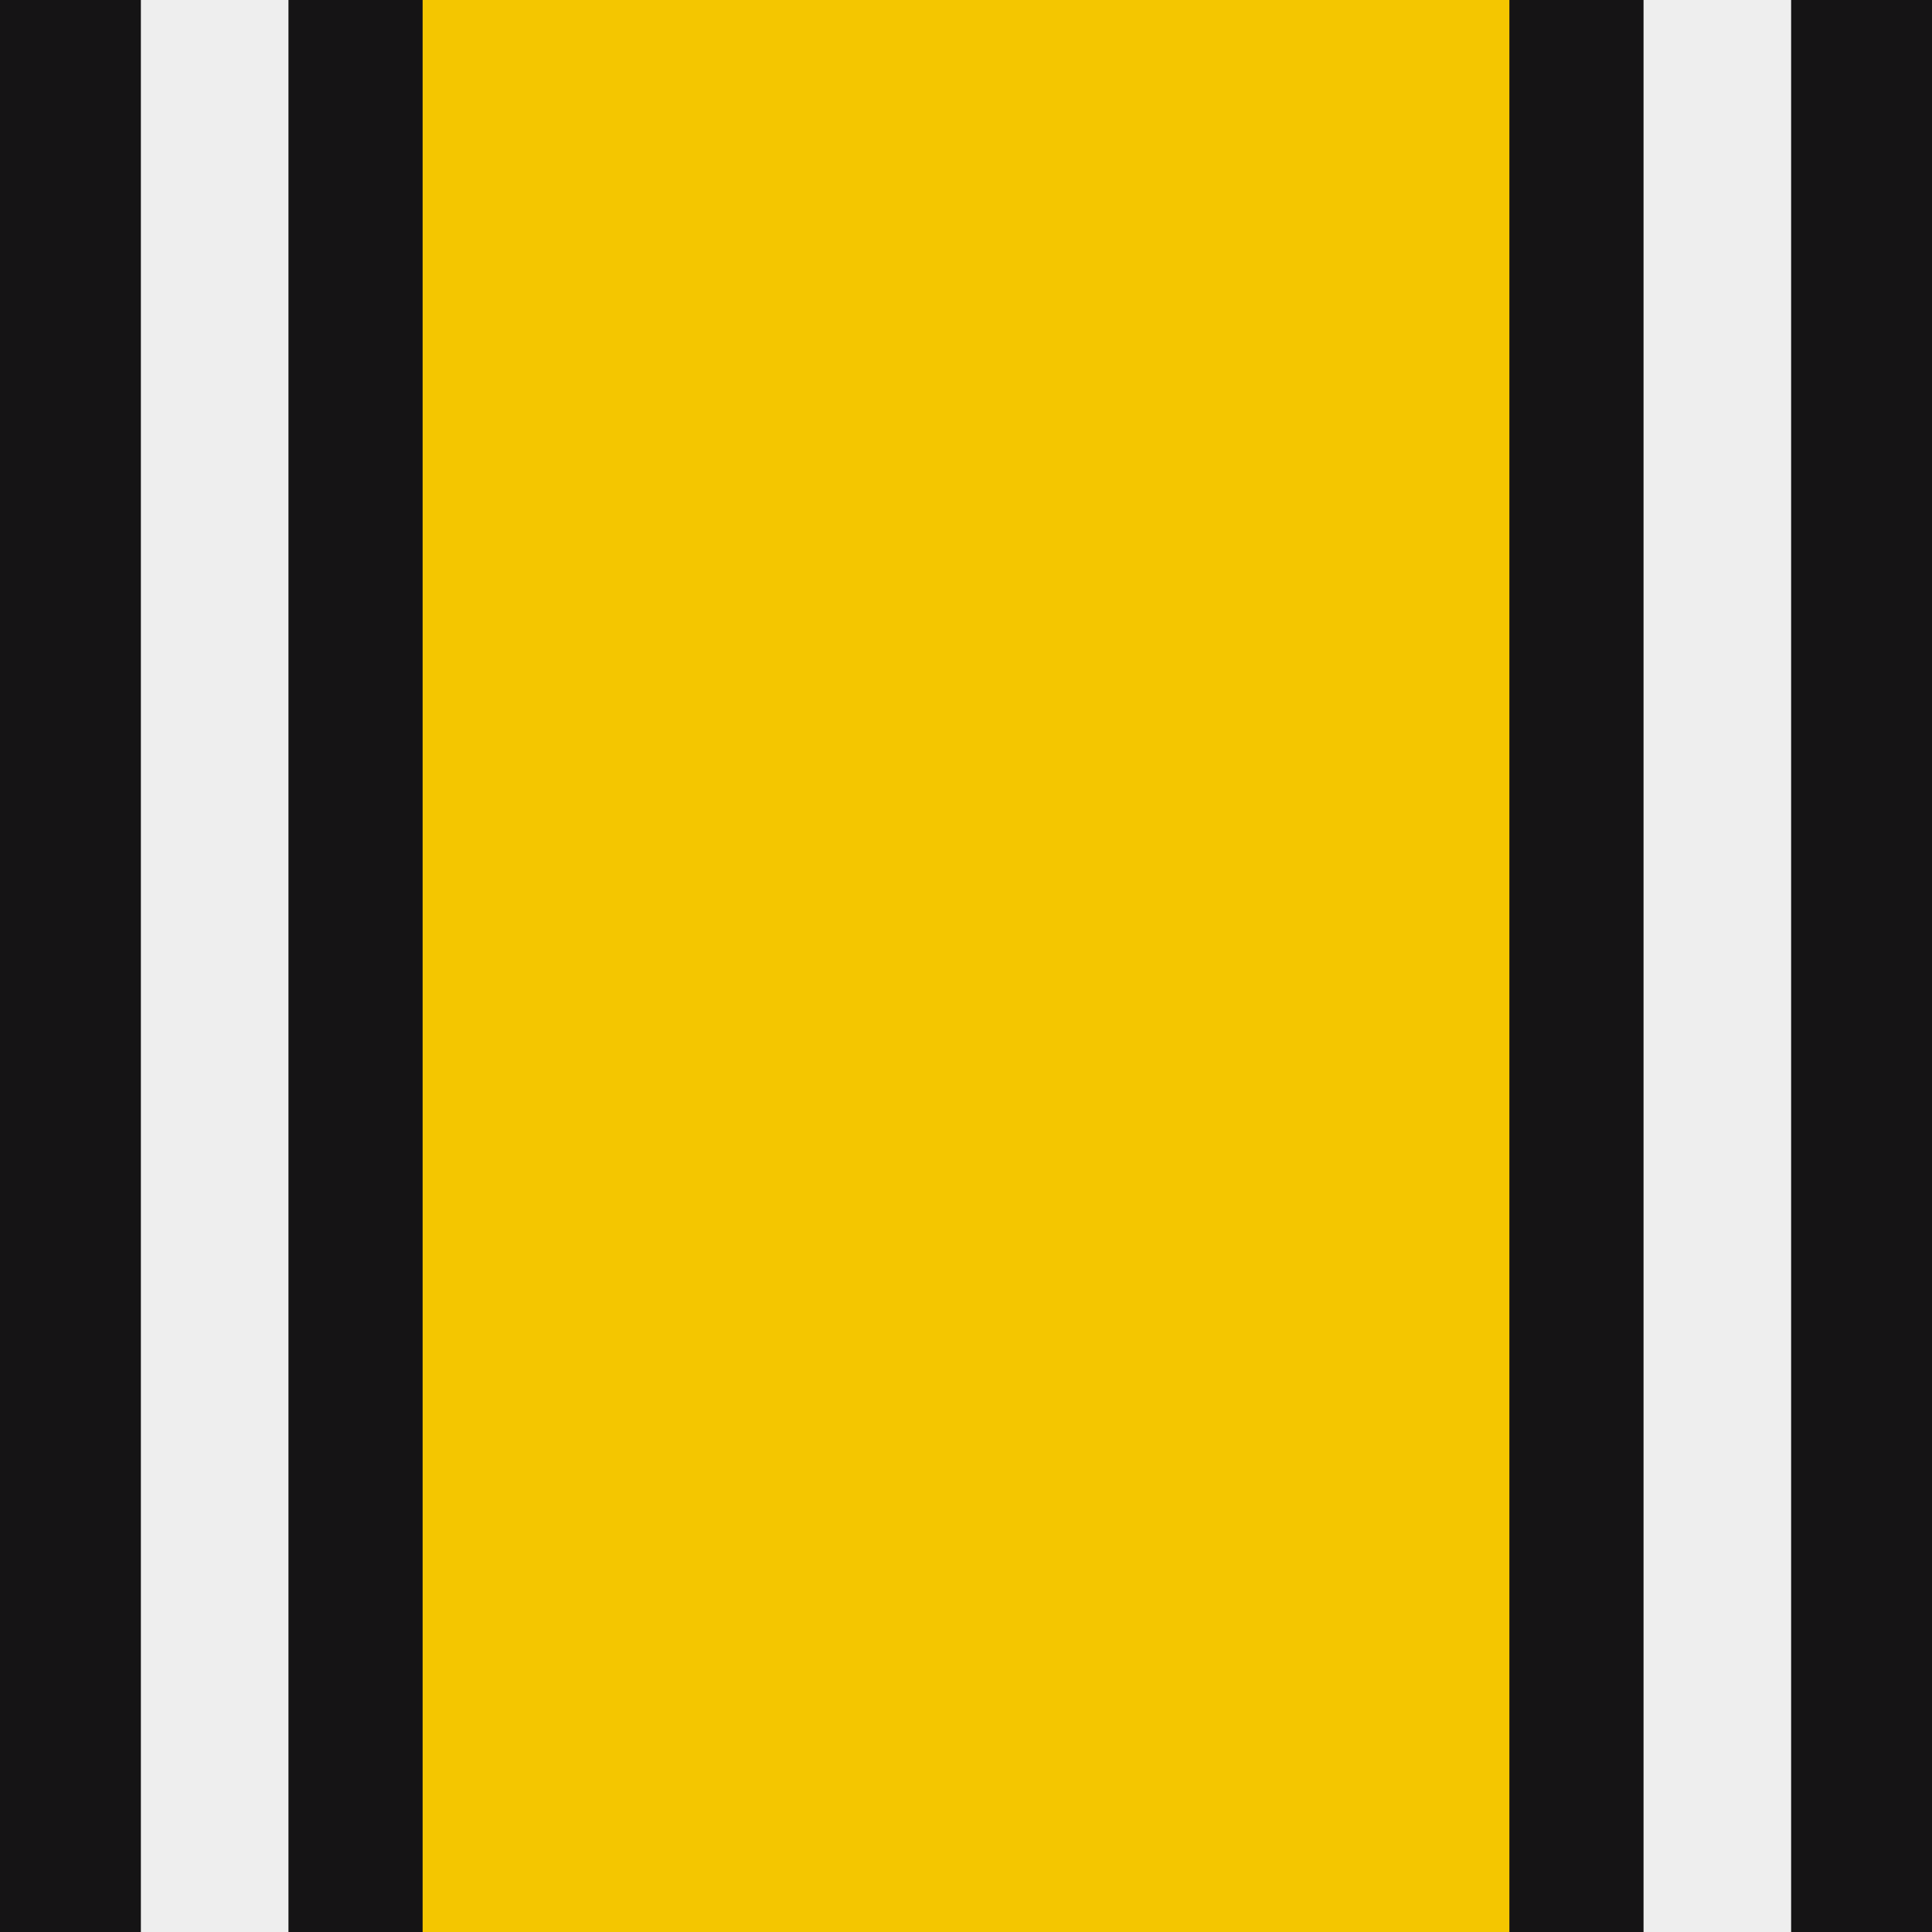 <?xml version="1.0" encoding="utf-8"?>
<!-- Generator: Adobe Illustrator 22.1.0, SVG Export Plug-In . SVG Version: 6.00 Build 0)  -->
<svg version="1.1" id="Layer_1" xmlns="http://www.w3.org/2000/svg" xmlns:xlink="http://www.w3.org/1999/xlink" x="0px" y="0px"
	 viewBox="0 0 144 144" style="enable-background:new 0 0 144 144;" xml:space="preserve">
<style type="text/css">
	.st0{fill:#151415;}
	.st1{fill:#EEEEEE;}
	.st2{fill:#F4C600;}
</style>
<rect class="st0" width="144" height="144"/>
<rect x="10.5" class="st1" width="123" height="144"/>
<rect x="21.5" class="st0" width="101" height="144"/>
<rect x="31.5" class="st2" width="81" height="144"/>
</svg>

